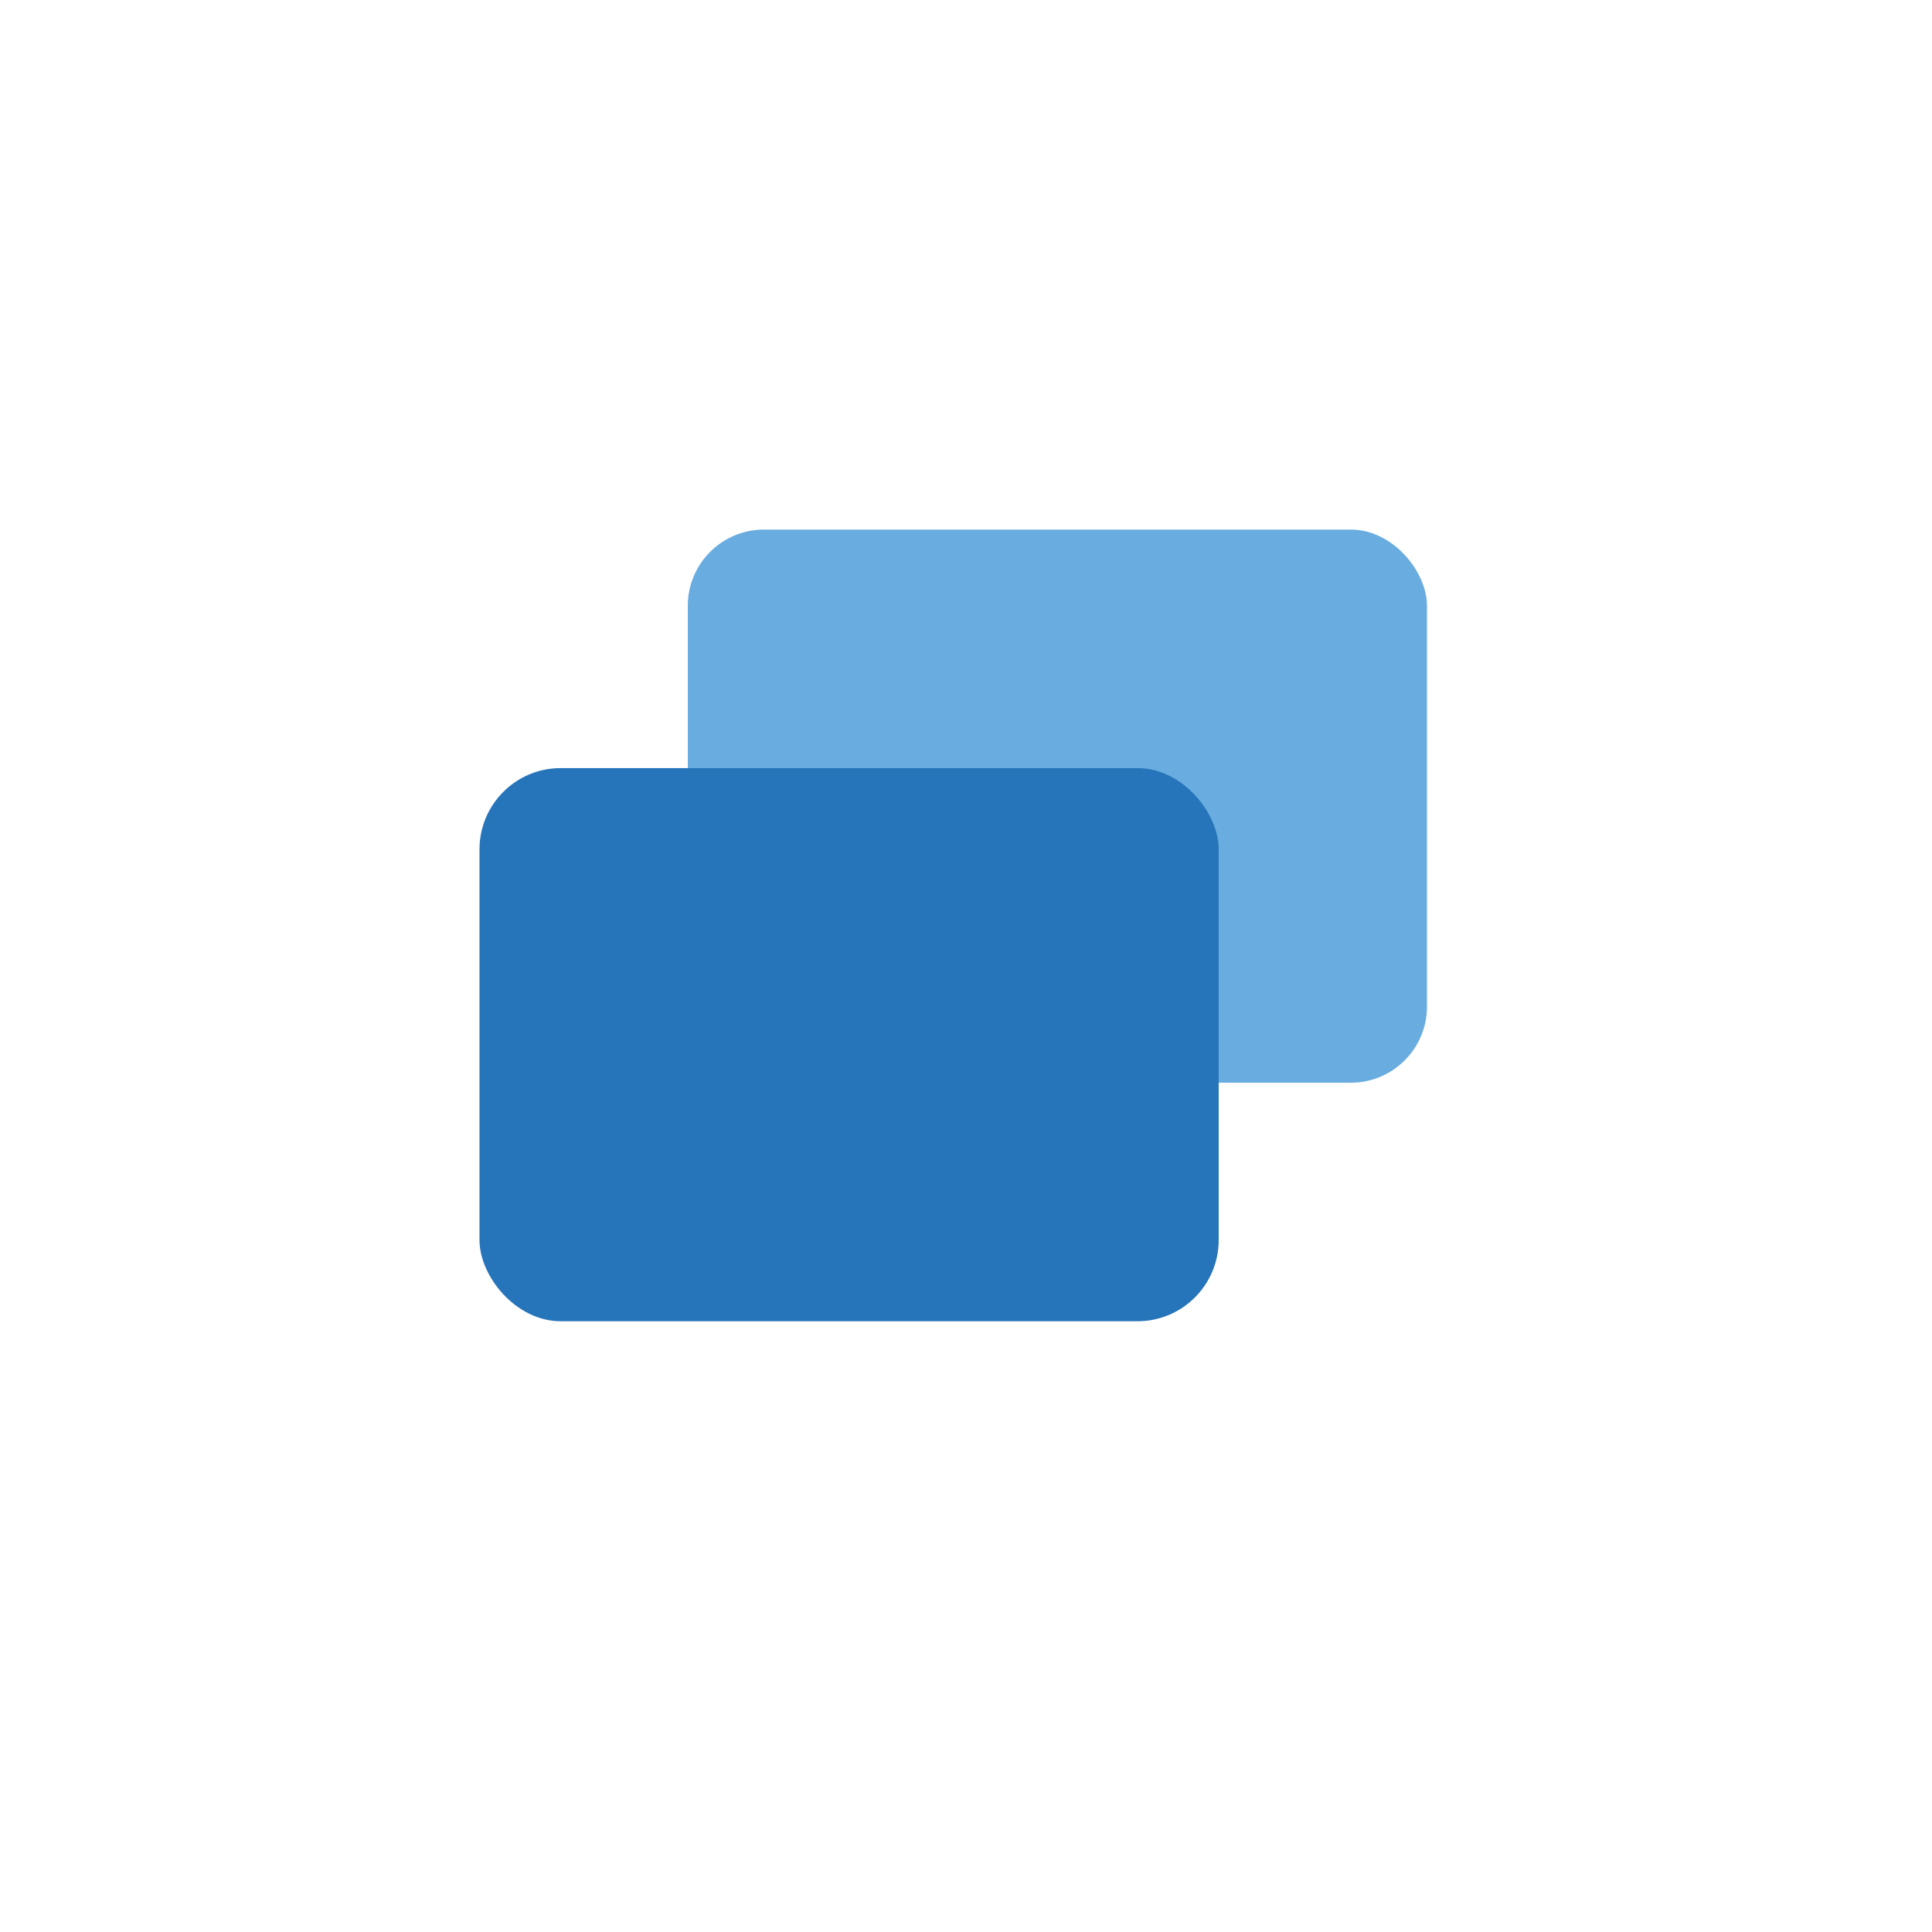 <svg xmlns="http://www.w3.org/2000/svg" width="48" height="48" viewBox="0 0 48 48">
  <g id="a__3" data-name="a+_3" transform="translate(-173.535 -46.911)">
    <rect id="사각형_6" data-name="사각형 6" width="48" height="48" transform="translate(173.535 46.911)" fill="none"/>
    <g id="그룹_2" data-name="그룹 2">
      <rect id="사각형_7" data-name="사각형 7" width="18.365" height="13.743" rx="1.893" transform="translate(190.623 60.068)" fill="#69acdf"/>
      <rect id="사각형_8" data-name="사각형 8" width="18.365" height="13.743" rx="2.018" transform="translate(185.448 65.994)" fill="#2674b9"/>
    </g>
  </g>
</svg>
